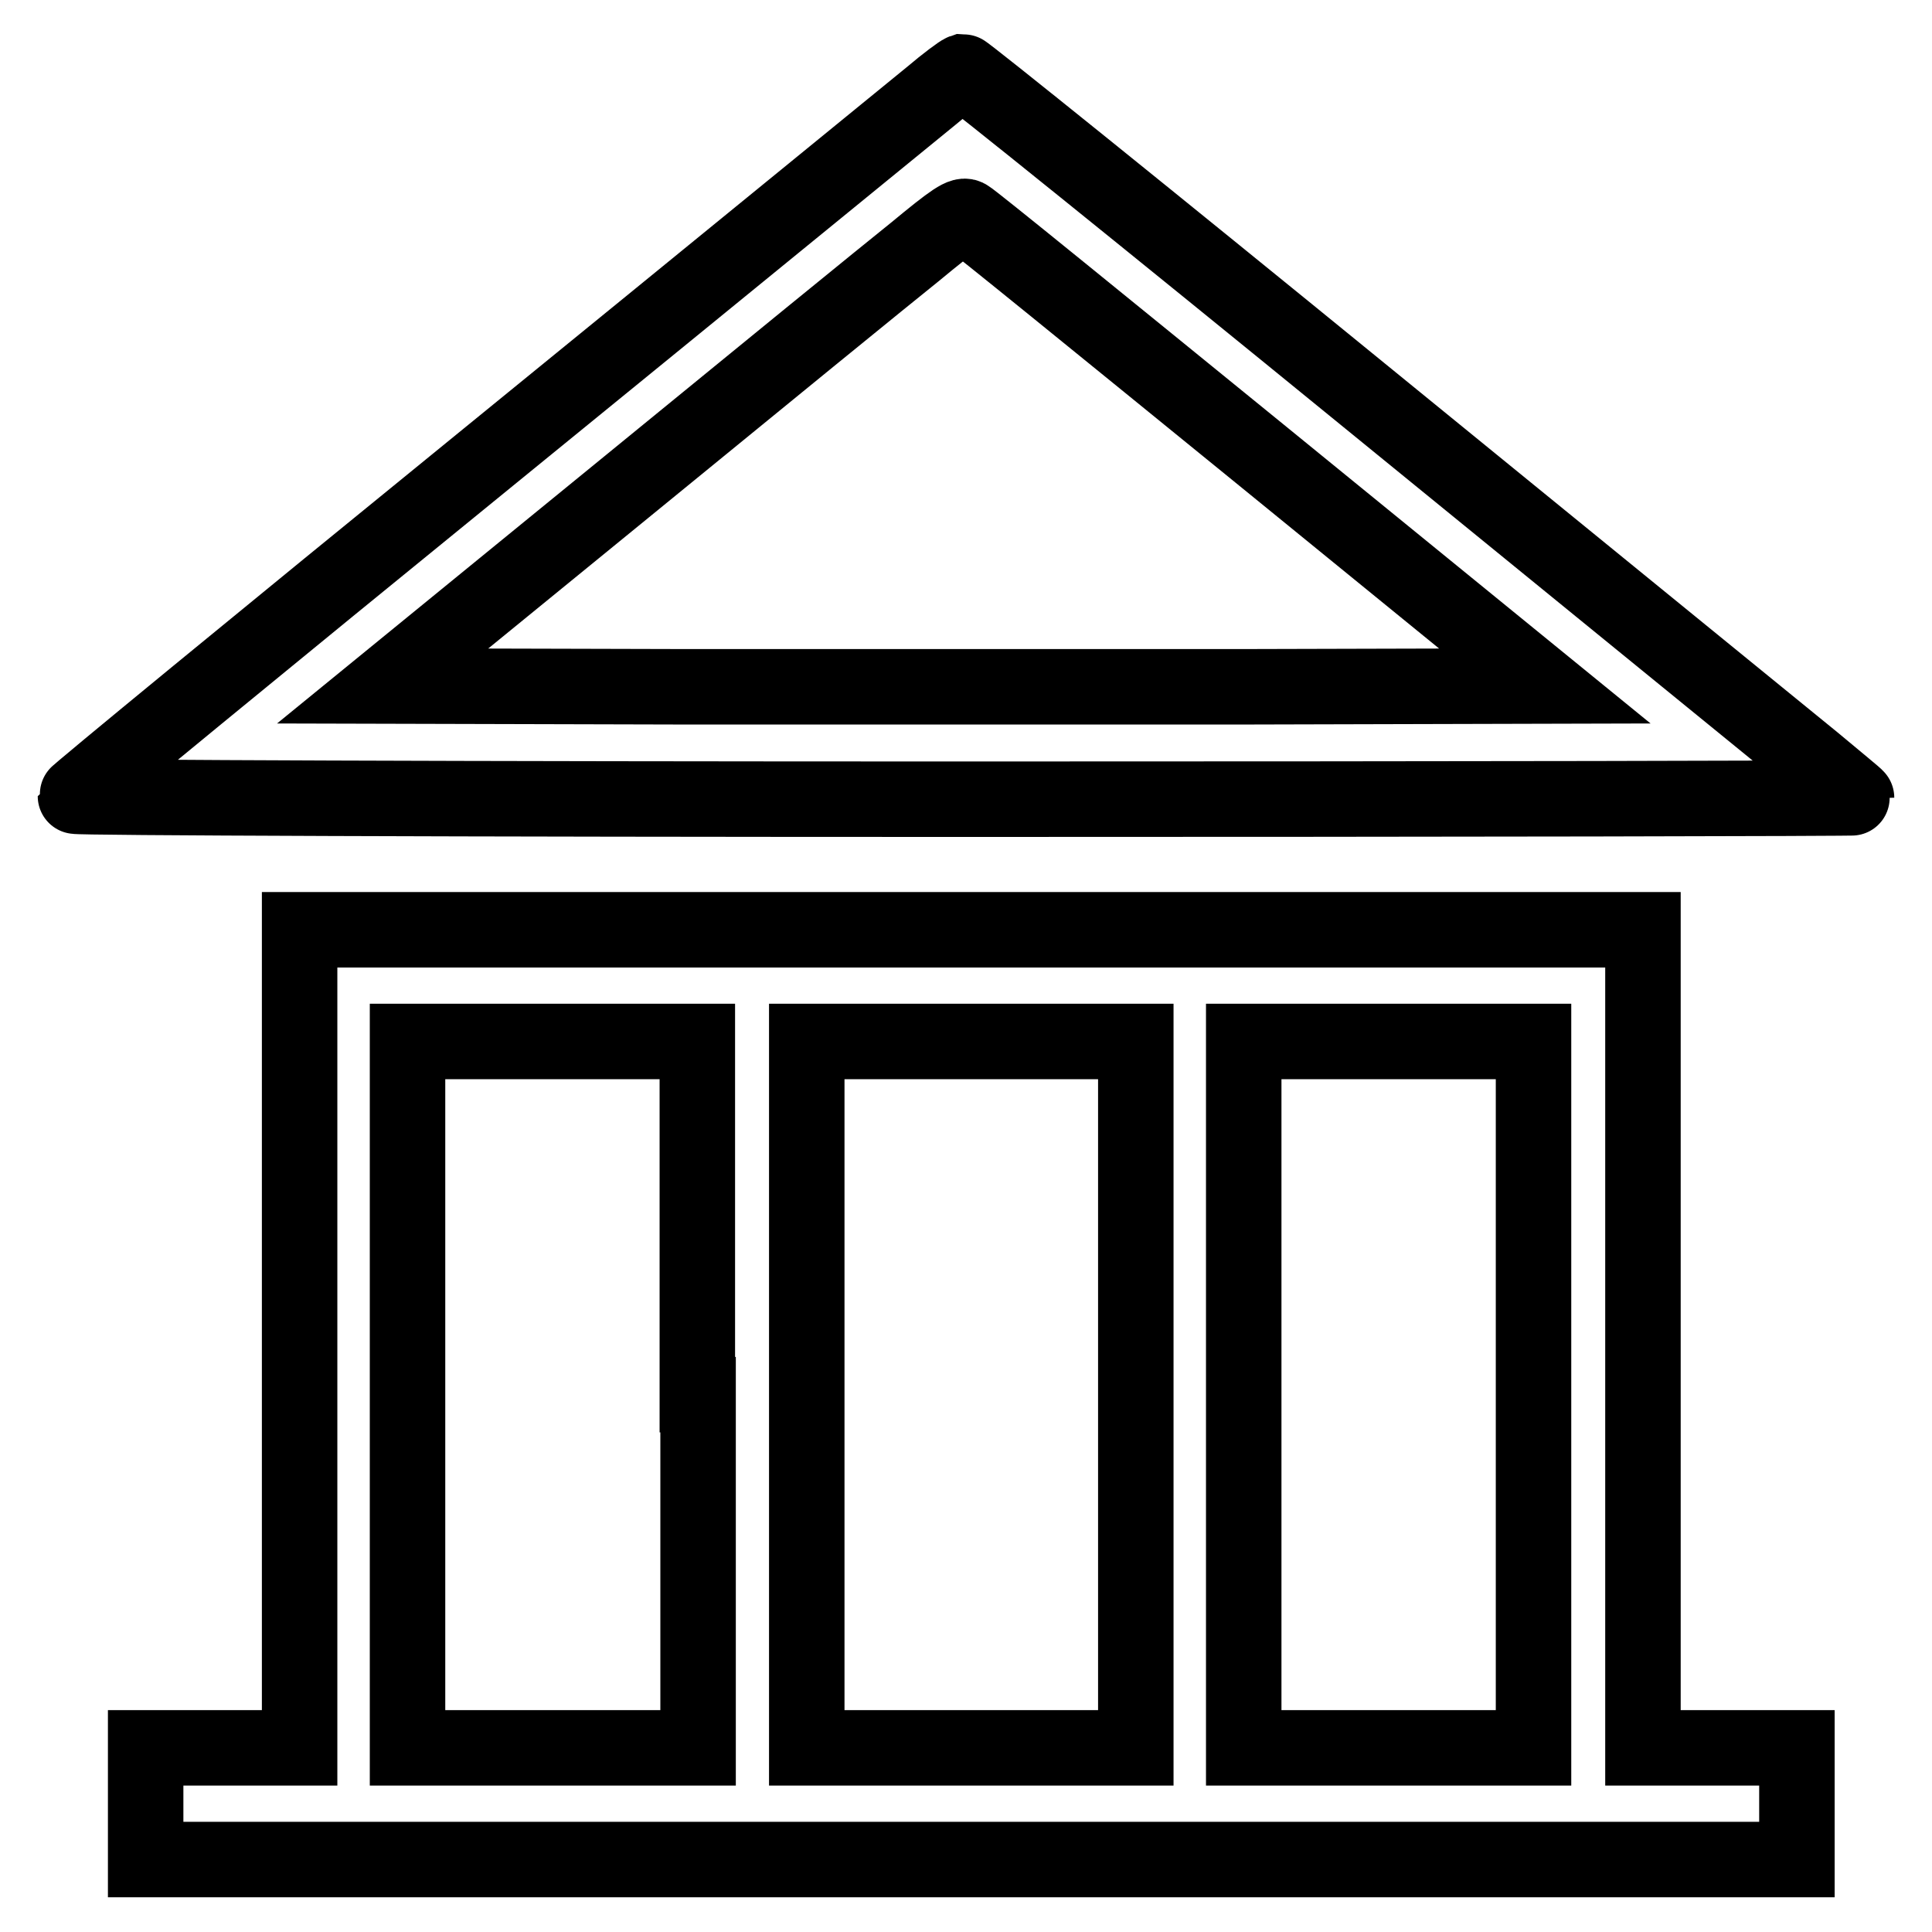 <?xml version="1.0" encoding="utf-8"?>
<!-- Svg Vector Icons : http://www.onlinewebfonts.com/icon -->
<!DOCTYPE svg PUBLIC "-//W3C//DTD SVG 1.1//EN" "http://www.w3.org/Graphics/SVG/1.1/DTD/svg11.dtd">
<svg version="1.1" xmlns="http://www.w3.org/2000/svg" xmlns:xlink="http://www.w3.org/1999/xlink" x="0px" y="0px" viewBox="0 0 256 256" enable-background="new 0 0 256 256" xml:space="preserve">
<g><g><g><path stroke-width="10" fill-opacity="0" stroke="#000000"  d="M123.4,12.7c-2.1,1.7-28.4,23.2-58.6,47.8C34.7,85,10,105.3,10,105.5s51.1,0.4,118,0.4c64.9,0,118-0.1,118-0.2c0-0.1-2.6-2.2-5.7-4.8c-3.2-2.6-29.7-24.2-58.9-48c-29.3-23.9-53.5-43.4-53.8-43.4C127.3,9.6,125.4,11,123.4,12.7z M166.9,60.1l37.8,30.8L166.2,91c-21.1,0-55.8,0-77,0l-38.5-0.1l32.1-26.2c17.6-14.4,34.9-28.5,38.4-31.3c5.2-4.3,6.4-5.1,7-4.6C128.7,29,146,43.1,166.9,60.1z"/><path stroke-width="10" fill-opacity="0" stroke="#000000"  d="M39.7,177.4v54.2H29.5H19.3v7.4v7.4h109.4h109.4V239v-7.4h-10.2h-10.2v-54.2v-54.2h-89h-89V177.4z M92.5,184.8v46.8H73.3H54v-46.8v-46.8h19.2h19.2V184.8z M150.5,184.8v46.8h-21.8h-21.8v-46.8v-46.8h21.8h21.8V184.8z M203.2,184.8l0,46.8h-19.2h-19.2v-46.8v-46.8H184h19.2V184.8z"/></g></g></g>
</svg>